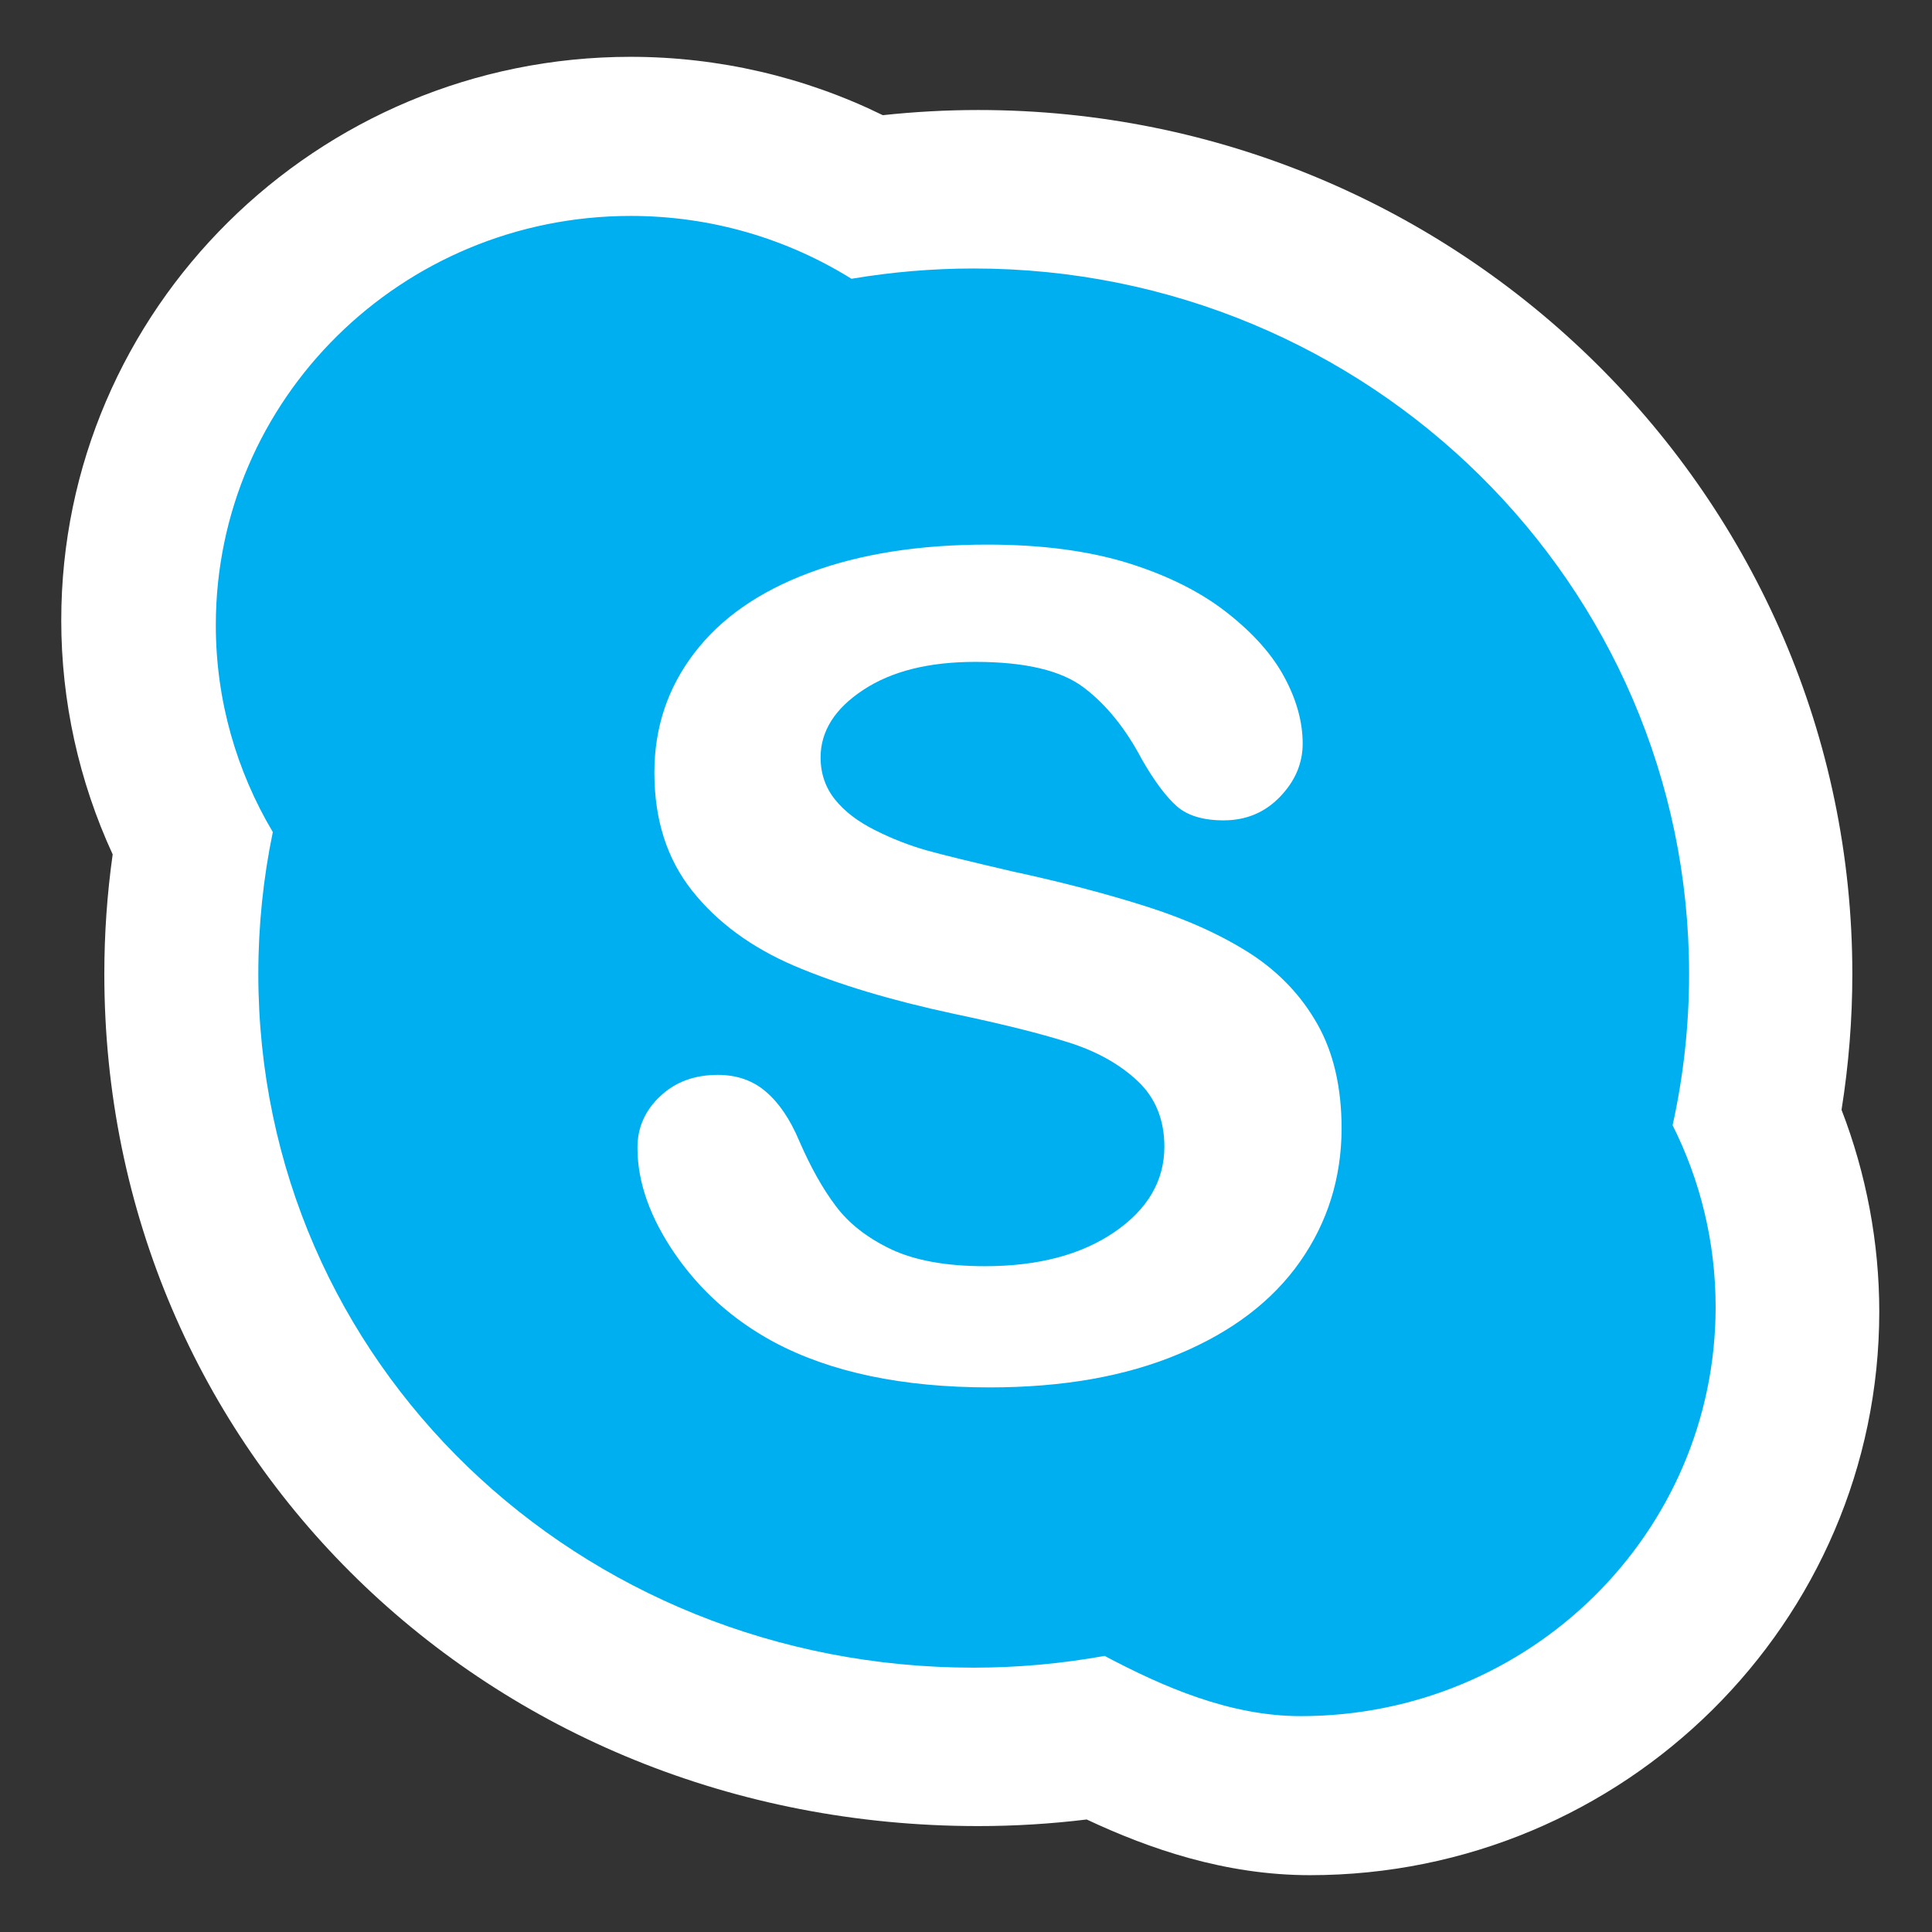 <?xml version="1.0" encoding="utf-8"?>
<!-- Generator: Adobe Illustrator 17.0.0, SVG Export Plug-In . SVG Version: 6.00 Build 0)  -->
<!DOCTYPE svg PUBLIC "-//W3C//DTD SVG 1.1//EN" "http://www.w3.org/Graphics/SVG/1.1/DTD/svg11.dtd">
<svg version="1.1" id="Layer_1" xmlns="http://www.w3.org/2000/svg" xmlns:xlink="http://www.w3.org/1999/xlink" x="0px" y="0px"
	 width="34px" height="34px" viewBox="0 0 34 34" enable-background="new 0 0 34 34" xml:space="preserve">
<rect x="0" y="0" width="34" height="34" fill="#333333" stroke="none"/>
<g>
	<path fill="#FFFFFF" d="M23.053,33c-1.495,0-2.834-0.466-3.929-0.98c-0.633,0.077-1.271,0.116-1.908,0.116
		c-8.624,0-15.38-6.587-15.38-14.996c0-0.705,0.049-1.409,0.147-2.104c-0.594-1.289-0.905-2.695-0.905-4.118
		C1.077,5.449,5.572,1,11.097,1c1.547,0,3.064,0.353,4.439,1.027c0.558-0.06,1.121-0.091,1.681-0.091
		c8.481,0,15.381,6.82,15.381,15.204c0,0.8-0.064,1.601-0.19,2.391c0.436,1.129,0.664,2.34,0.664,3.552
		C33.071,28.552,28.577,33,23.053,33z"/>
	<path fill="#00AFF0" d="M29.435,19.803c0.19-0.86,0.29-1.749,0.29-2.664c0-6.855-5.636-12.414-12.589-12.414
		c-0.733,0-1.452,0.063-2.152,0.181C13.859,4.206,12.527,3.8,11.1,3.8c-4.034,0-7.302,3.224-7.302,7.201
		c0,1.328,0.367,2.572,1.003,3.642c-0.167,0.806-0.255,1.641-0.255,2.495c0,6.858,5.636,12.21,12.588,12.21
		c0.788,0,1.558-0.072,2.305-0.207c1.028,0.544,2.203,1.06,3.452,1.06c4.033,0,7.301-3.223,7.301-7.2
		C30.192,21.852,29.919,20.766,29.435,19.803L29.435,19.803z M29.435,19.803"/>
	<path fill="#FFFFFF" d="M22.877,22.205c-0.486,0.691-1.197,1.233-2.133,1.623c-0.936,0.394-2.045,0.588-3.327,0.588
		c-1.538,0-2.807-0.267-3.807-0.803c-0.708-0.384-1.284-0.899-1.728-1.541c-0.442-0.642-0.664-1.267-0.664-1.875
		c0-0.351,0.133-0.654,0.398-0.903c0.266-0.253,0.605-0.378,1.015-0.378c0.333,0,0.616,0.097,0.845,0.294
		c0.231,0.196,0.428,0.485,0.59,0.87c0.199,0.458,0.412,0.84,0.644,1.146c0.229,0.306,0.554,0.56,0.972,0.759
		c0.419,0.197,0.969,0.298,1.649,0.298c0.935,0,1.696-0.2,2.282-0.601c0.584-0.4,0.878-0.903,0.878-1.502
		c0-0.475-0.158-0.864-0.473-1.158c-0.316-0.297-0.724-0.524-1.223-0.68c-0.5-0.158-1.168-0.324-2.006-0.5
		c-1.119-0.24-2.057-0.524-2.811-0.845c-0.755-0.324-1.355-0.764-1.797-1.321c-0.444-0.559-0.665-1.252-0.665-2.079
		c0-0.79,0.233-1.491,0.702-2.104c0.468-0.614,1.143-1.084,2.031-1.415c0.886-0.33,1.928-0.494,3.125-0.494
		c0.957,0,1.785,0.11,2.484,0.327c0.699,0.219,1.277,0.51,1.737,0.872c0.461,0.362,0.799,0.742,1.011,1.14
		c0.213,0.396,0.319,0.787,0.319,1.163c0,0.346-0.132,0.659-0.398,0.935c-0.265,0.277-0.597,0.416-0.994,0.416
		c-0.362,0-0.637-0.084-0.825-0.25c-0.188-0.167-0.392-0.439-0.61-0.818c-0.285-0.541-0.623-0.964-1.021-1.266
		c-0.398-0.304-1.034-0.455-1.914-0.455c-0.814,0-1.472,0.163-1.972,0.494c-0.499,0.328-0.75,0.726-0.75,1.188
		c0,0.285,0.087,0.534,0.256,0.743c0.169,0.21,0.404,0.388,0.703,0.537c0.297,0.15,0.598,0.267,0.903,0.354
		c0.304,0.085,0.808,0.207,1.511,0.371c0.878,0.189,1.674,0.398,2.386,0.626c0.712,0.228,1.319,0.507,1.819,0.83
		c0.499,0.327,0.89,0.741,1.17,1.241c0.28,0.498,0.421,1.11,0.421,1.834C23.606,20.735,23.362,21.514,22.877,22.205L22.877,22.205z
		 M22.877,22.205"/>
</g>
</svg>
